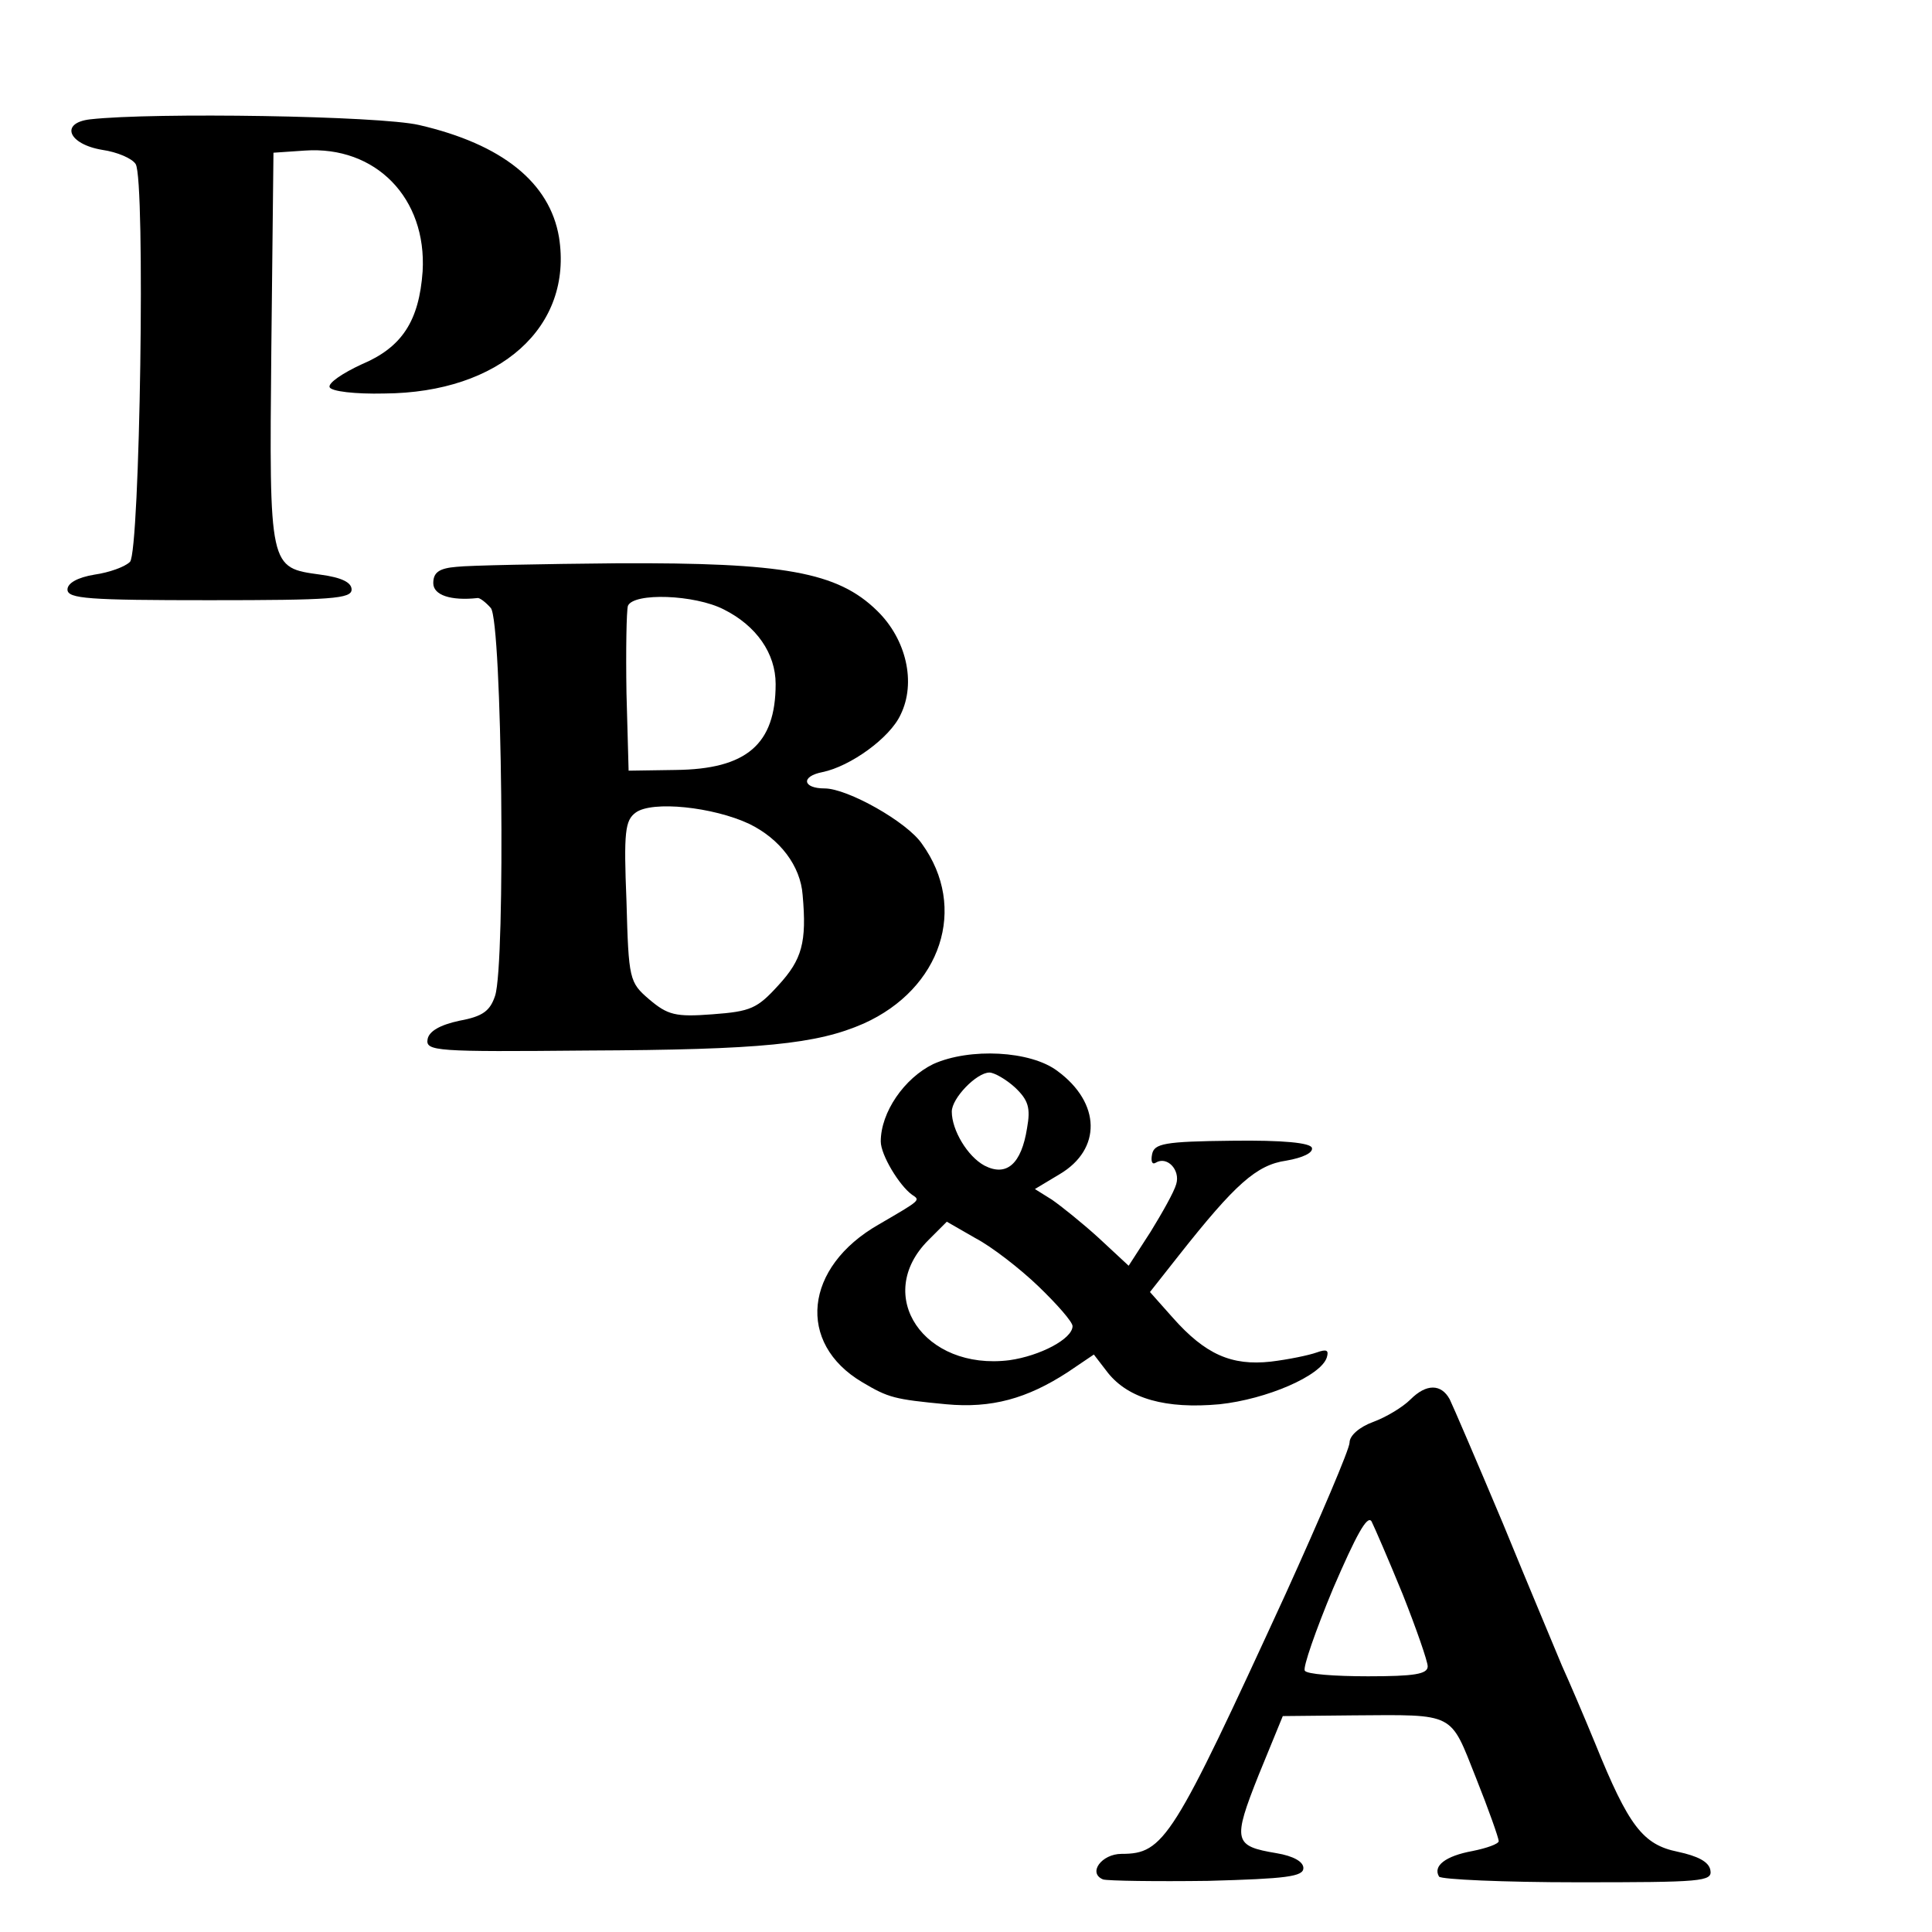 <?xml version="1.0" standalone="no"?>
<!DOCTYPE svg PUBLIC "-//W3C//DTD SVG 20010904//EN"
 "http://www.w3.org/TR/2001/REC-SVG-20010904/DTD/svg10.dtd">
<svg version="1.0" xmlns="http://www.w3.org/2000/svg"
 width="272pt" height="272pt" viewBox="0 0 272 272"
 preserveAspectRatio="xMidYMid meet">
<g transform="translate(0,272) scale(0.1,-0.1)"
fill="#000000" stroke="none">
<path d="M127 2552 c-43 -5 -31 -35 17 -43 21 -3 42 -12 47 -20 14 -22 6 -546
-8 -560 -7 -7 -29 -15 -50 -18 -24 -4 -38 -12 -38 -21 0 -13 30 -15 200 -15
171 0 200 2 200 15 0 10 -14 17 -44 21 -72 10 -72 7 -69 319 l3 275 44 3 c100
7 172 -67 166 -170 -5 -70 -29 -107 -86 -131 -26 -12 -47 -26 -45 -32 2 -6 36
-10 77 -9 163 1 266 94 246 220 -13 77 -80 131 -197 158 -56 13 -374 18 -463
8z"/>
<path d="M643 1922 c-25 -2 -33 -8 -33 -23 0 -17 25 -25 62 -21 3 1 12 -6 19
-14 16 -19 21 -501 6 -546 -7 -21 -17 -29 -50 -35 -28 -6 -43 -15 -45 -26 -3
-17 11 -18 225 -16 245 1 323 9 389 38 109 49 147 163 82 253 -21 31 -105 78
-137 78 -31 0 -34 17 -3 23 39 8 95 48 110 81 22 45 8 106 -33 146 -56 55
-132 68 -365 67 -107 -1 -210 -3 -227 -5z m376 -60 c46 -23 73 -62 73 -105 0
-85 -41 -120 -141 -121 l-66 -1 -3 109 c-1 61 0 116 2 123 8 19 94 16 135 -5z
m36 -302 c43 -21 72 -59 75 -100 6 -67 -1 -91 -34 -127 -30 -33 -39 -37 -93
-41 -52 -4 -63 -1 -89 21 -28 24 -29 28 -32 138 -4 98 -2 114 13 125 23 17
109 8 160 -16z"/>
<path d="M1314 1222 c-41 -20 -74 -68 -74 -109 0 -19 26 -62 44 -75 12 -8 13
-7 -47 -42 -105 -60 -116 -167 -23 -222 37 -22 45 -24 118 -31 64 -6 114 8
171 45 l37 25 20 -26 c29 -36 81 -51 157 -44 66 7 143 40 151 66 3 10 0 12
-14 7 -11 -4 -40 -10 -65 -13 -55 -6 -92 10 -138 62 l-32 36 41 52 c79 100
109 127 151 133 23 4 38 11 36 18 -2 7 -40 11 -113 10 -95 -1 -109 -4 -112
-19 -2 -10 0 -15 5 -12 16 10 35 -10 29 -30 -3 -11 -20 -41 -36 -67 l-31 -48
-42 39 c-23 21 -53 45 -66 54 l-24 15 35 21 c59 35 58 100 -3 145 -38 29 -124
33 -175 10z m115 -33 c19 -18 22 -29 17 -57 -8 -51 -29 -69 -60 -53 -24 13
-46 50 -46 76 0 19 35 55 53 55 7 0 24 -10 36 -21z m33 -280 c26 -25 48 -50
48 -56 0 -18 -46 -42 -89 -48 -120 -15 -192 91 -114 169 l26 26 40 -23 c23
-12 63 -43 89 -68z"/>
<path d="M1986 750 c-11 -11 -34 -25 -53 -32 -19 -7 -33 -19 -33 -29 0 -9 -41
-105 -90 -213 -159 -346 -171 -366 -231 -366 -28 0 -48 -27 -26 -36 7 -2 74
-3 148 -2 110 3 134 6 134 18 0 9 -14 17 -38 21 -60 10 -62 17 -25 110 l34 83
99 1 c145 1 136 5 173 -88 18 -45 32 -85 32 -89 0 -4 -17 -10 -37 -14 -38 -7
-56 -21 -47 -36 3 -4 91 -8 195 -8 175 0 190 1 187 17 -2 12 -18 20 -46 26
-49 10 -69 36 -116 152 -16 39 -37 88 -47 110 -9 22 -47 112 -83 200 -37 88
-71 167 -75 175 -12 22 -33 22 -55 0z m-11 -275 c19 -48 35 -94 35 -101 0 -11
-19 -14 -84 -14 -47 0 -87 3 -89 8 -3 4 15 56 40 116 32 74 48 104 54 94 4 -8
24 -54 44 -103z"/>
</g>
</svg>
